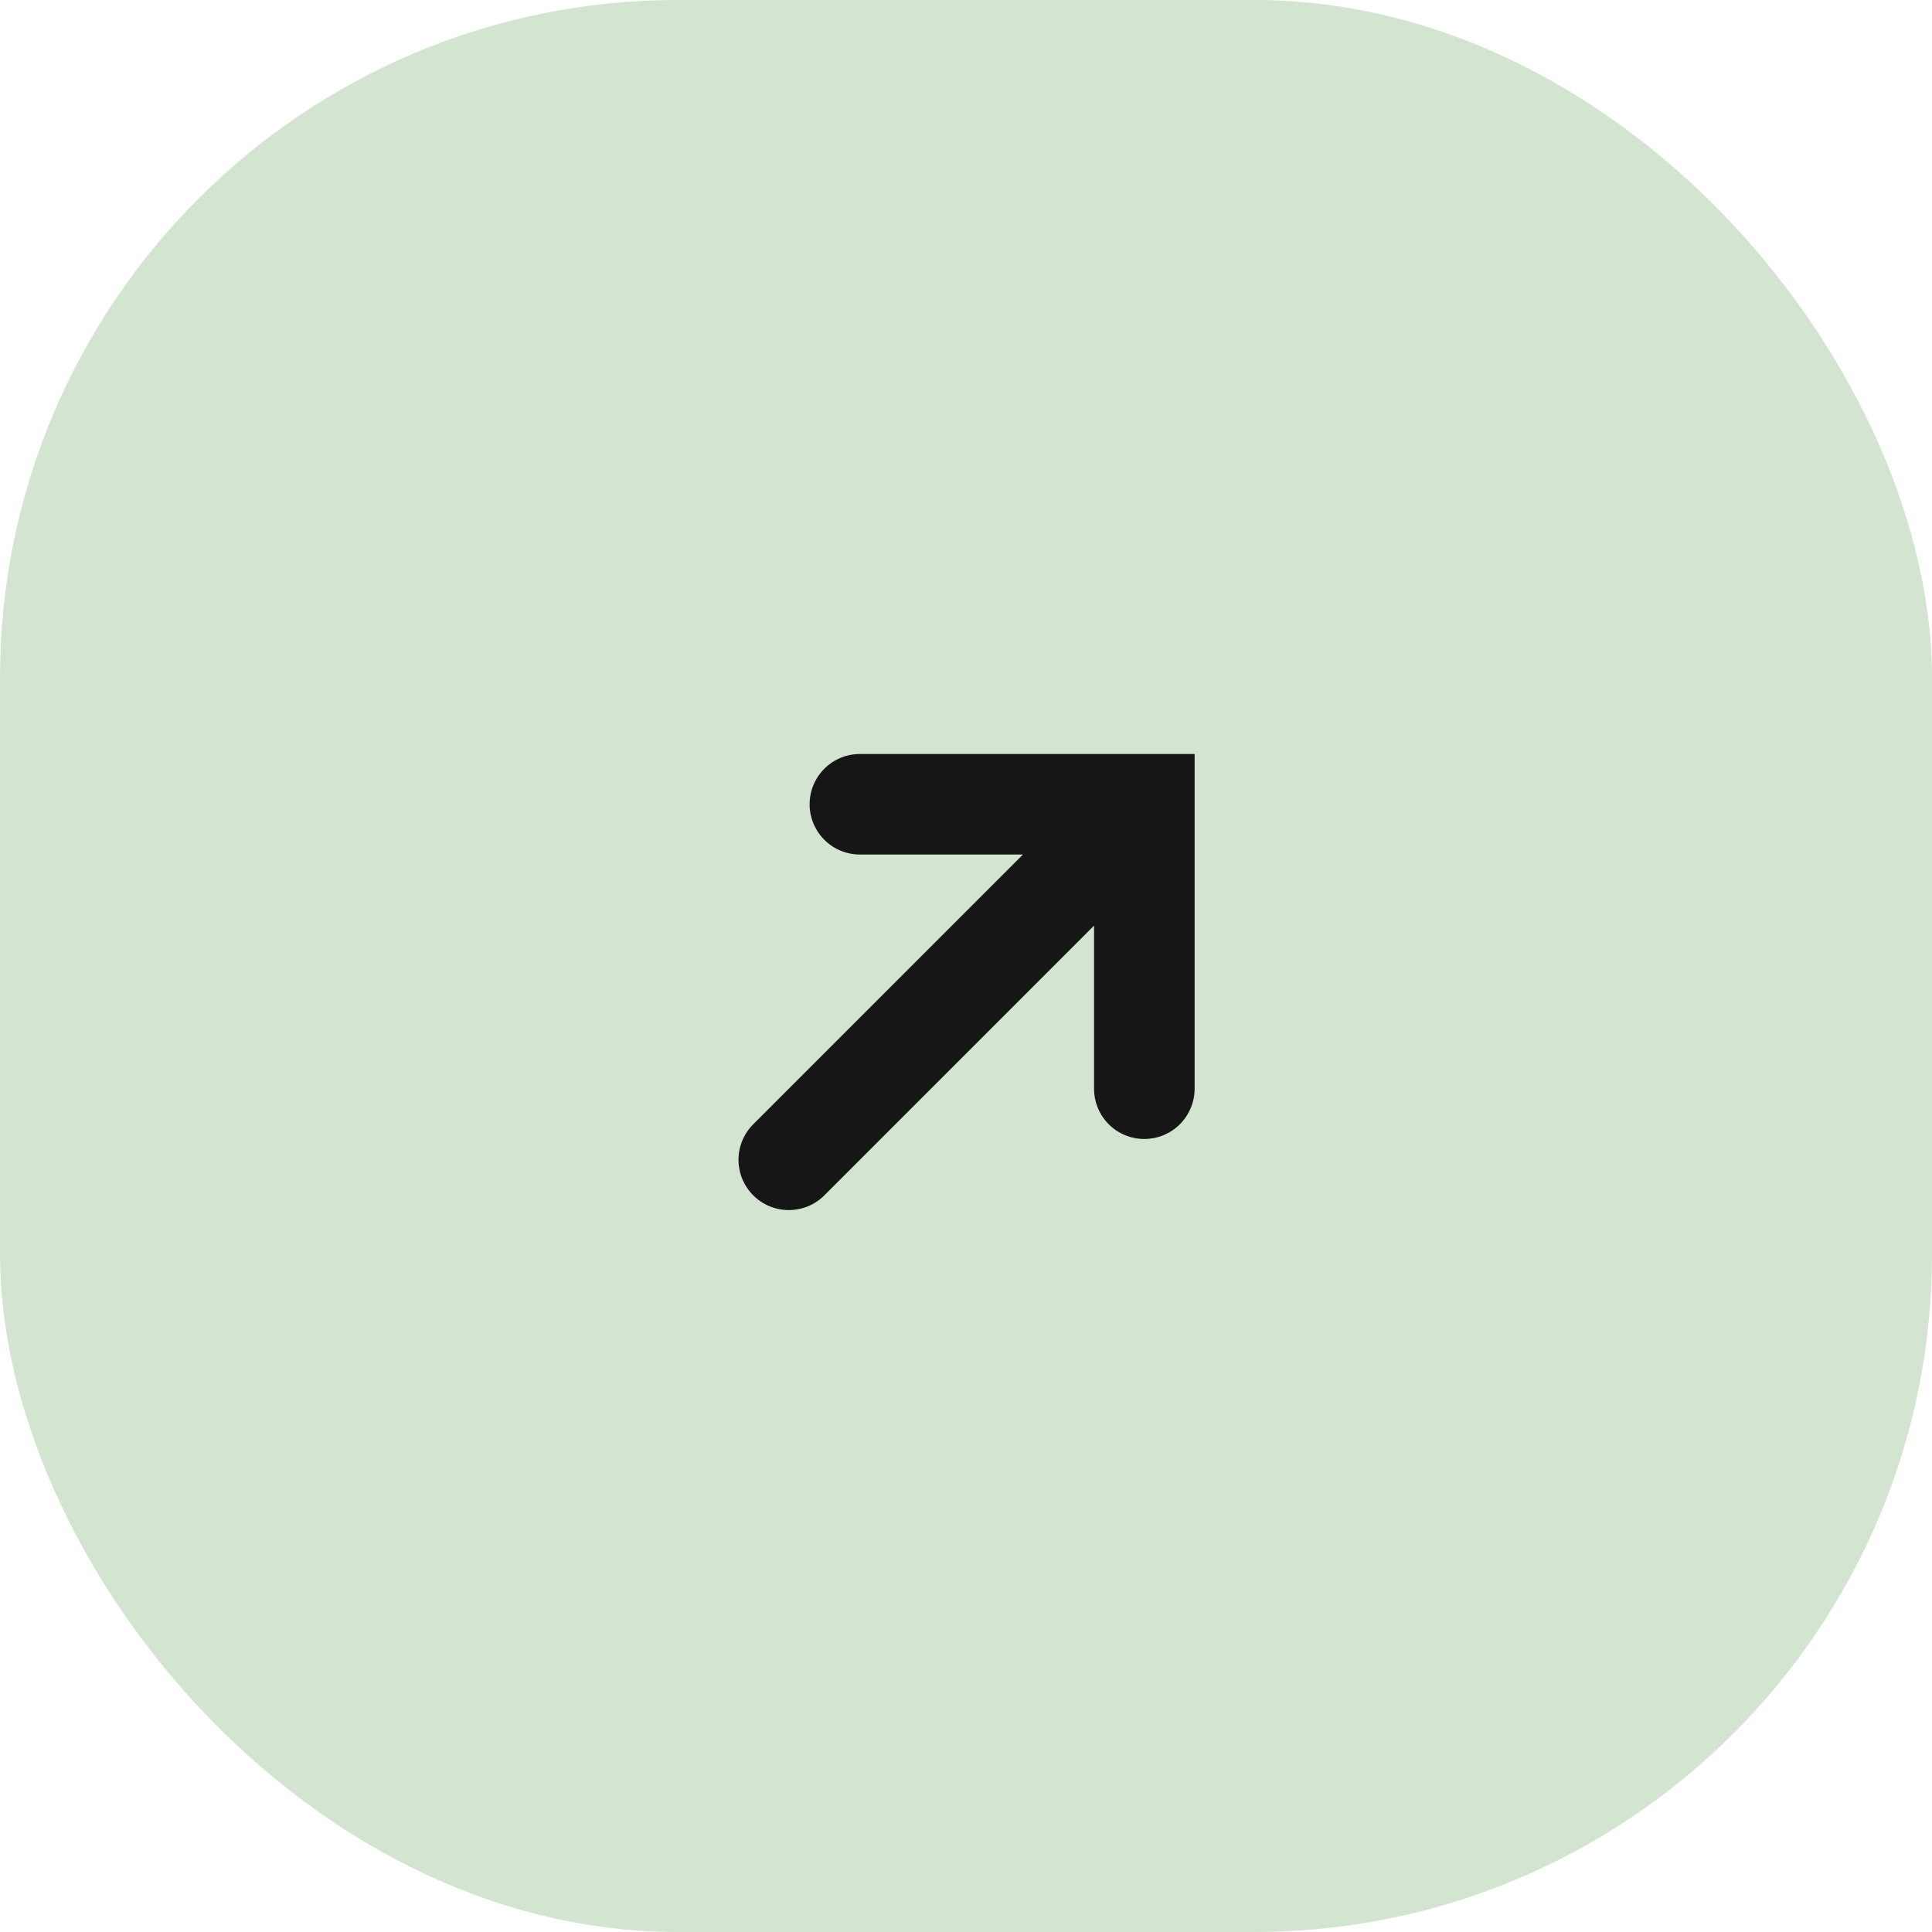 <svg xmlns="http://www.w3.org/2000/svg" width="57" height="57" viewBox="0 0 57 57" fill="none"><rect width="57" height="57" rx="20" fill="#D3E4D1"></rect><path d="M35.245 22.245L25.37 22.245C25.175 22.245 24.982 22.283 24.802 22.358C24.622 22.432 24.459 22.541 24.321 22.679C24.183 22.817 24.074 22.98 23.999 23.16C23.925 23.34 23.886 23.533 23.886 23.728C23.886 23.923 23.925 24.116 23.999 24.296C24.074 24.476 24.183 24.639 24.321 24.777C24.459 24.915 24.622 25.024 24.802 25.098C24.982 25.173 25.175 25.211 25.37 25.211L30.18 25.211L22.223 33.169C21.945 33.447 21.788 33.824 21.788 34.218C21.788 34.611 21.945 34.988 22.223 35.267C22.501 35.545 22.878 35.701 23.272 35.701C23.665 35.701 24.043 35.545 24.321 35.267L32.278 27.309L32.278 32.12C32.278 32.315 32.316 32.508 32.39 32.688C32.464 32.868 32.574 33.032 32.711 33.17C32.849 33.308 33.013 33.417 33.193 33.491C33.373 33.566 33.566 33.603 33.761 33.603C34.155 33.603 34.532 33.447 34.81 33.169C35.088 32.89 35.245 32.513 35.245 32.12L35.245 22.245Z" fill="#161616"></path></svg>
